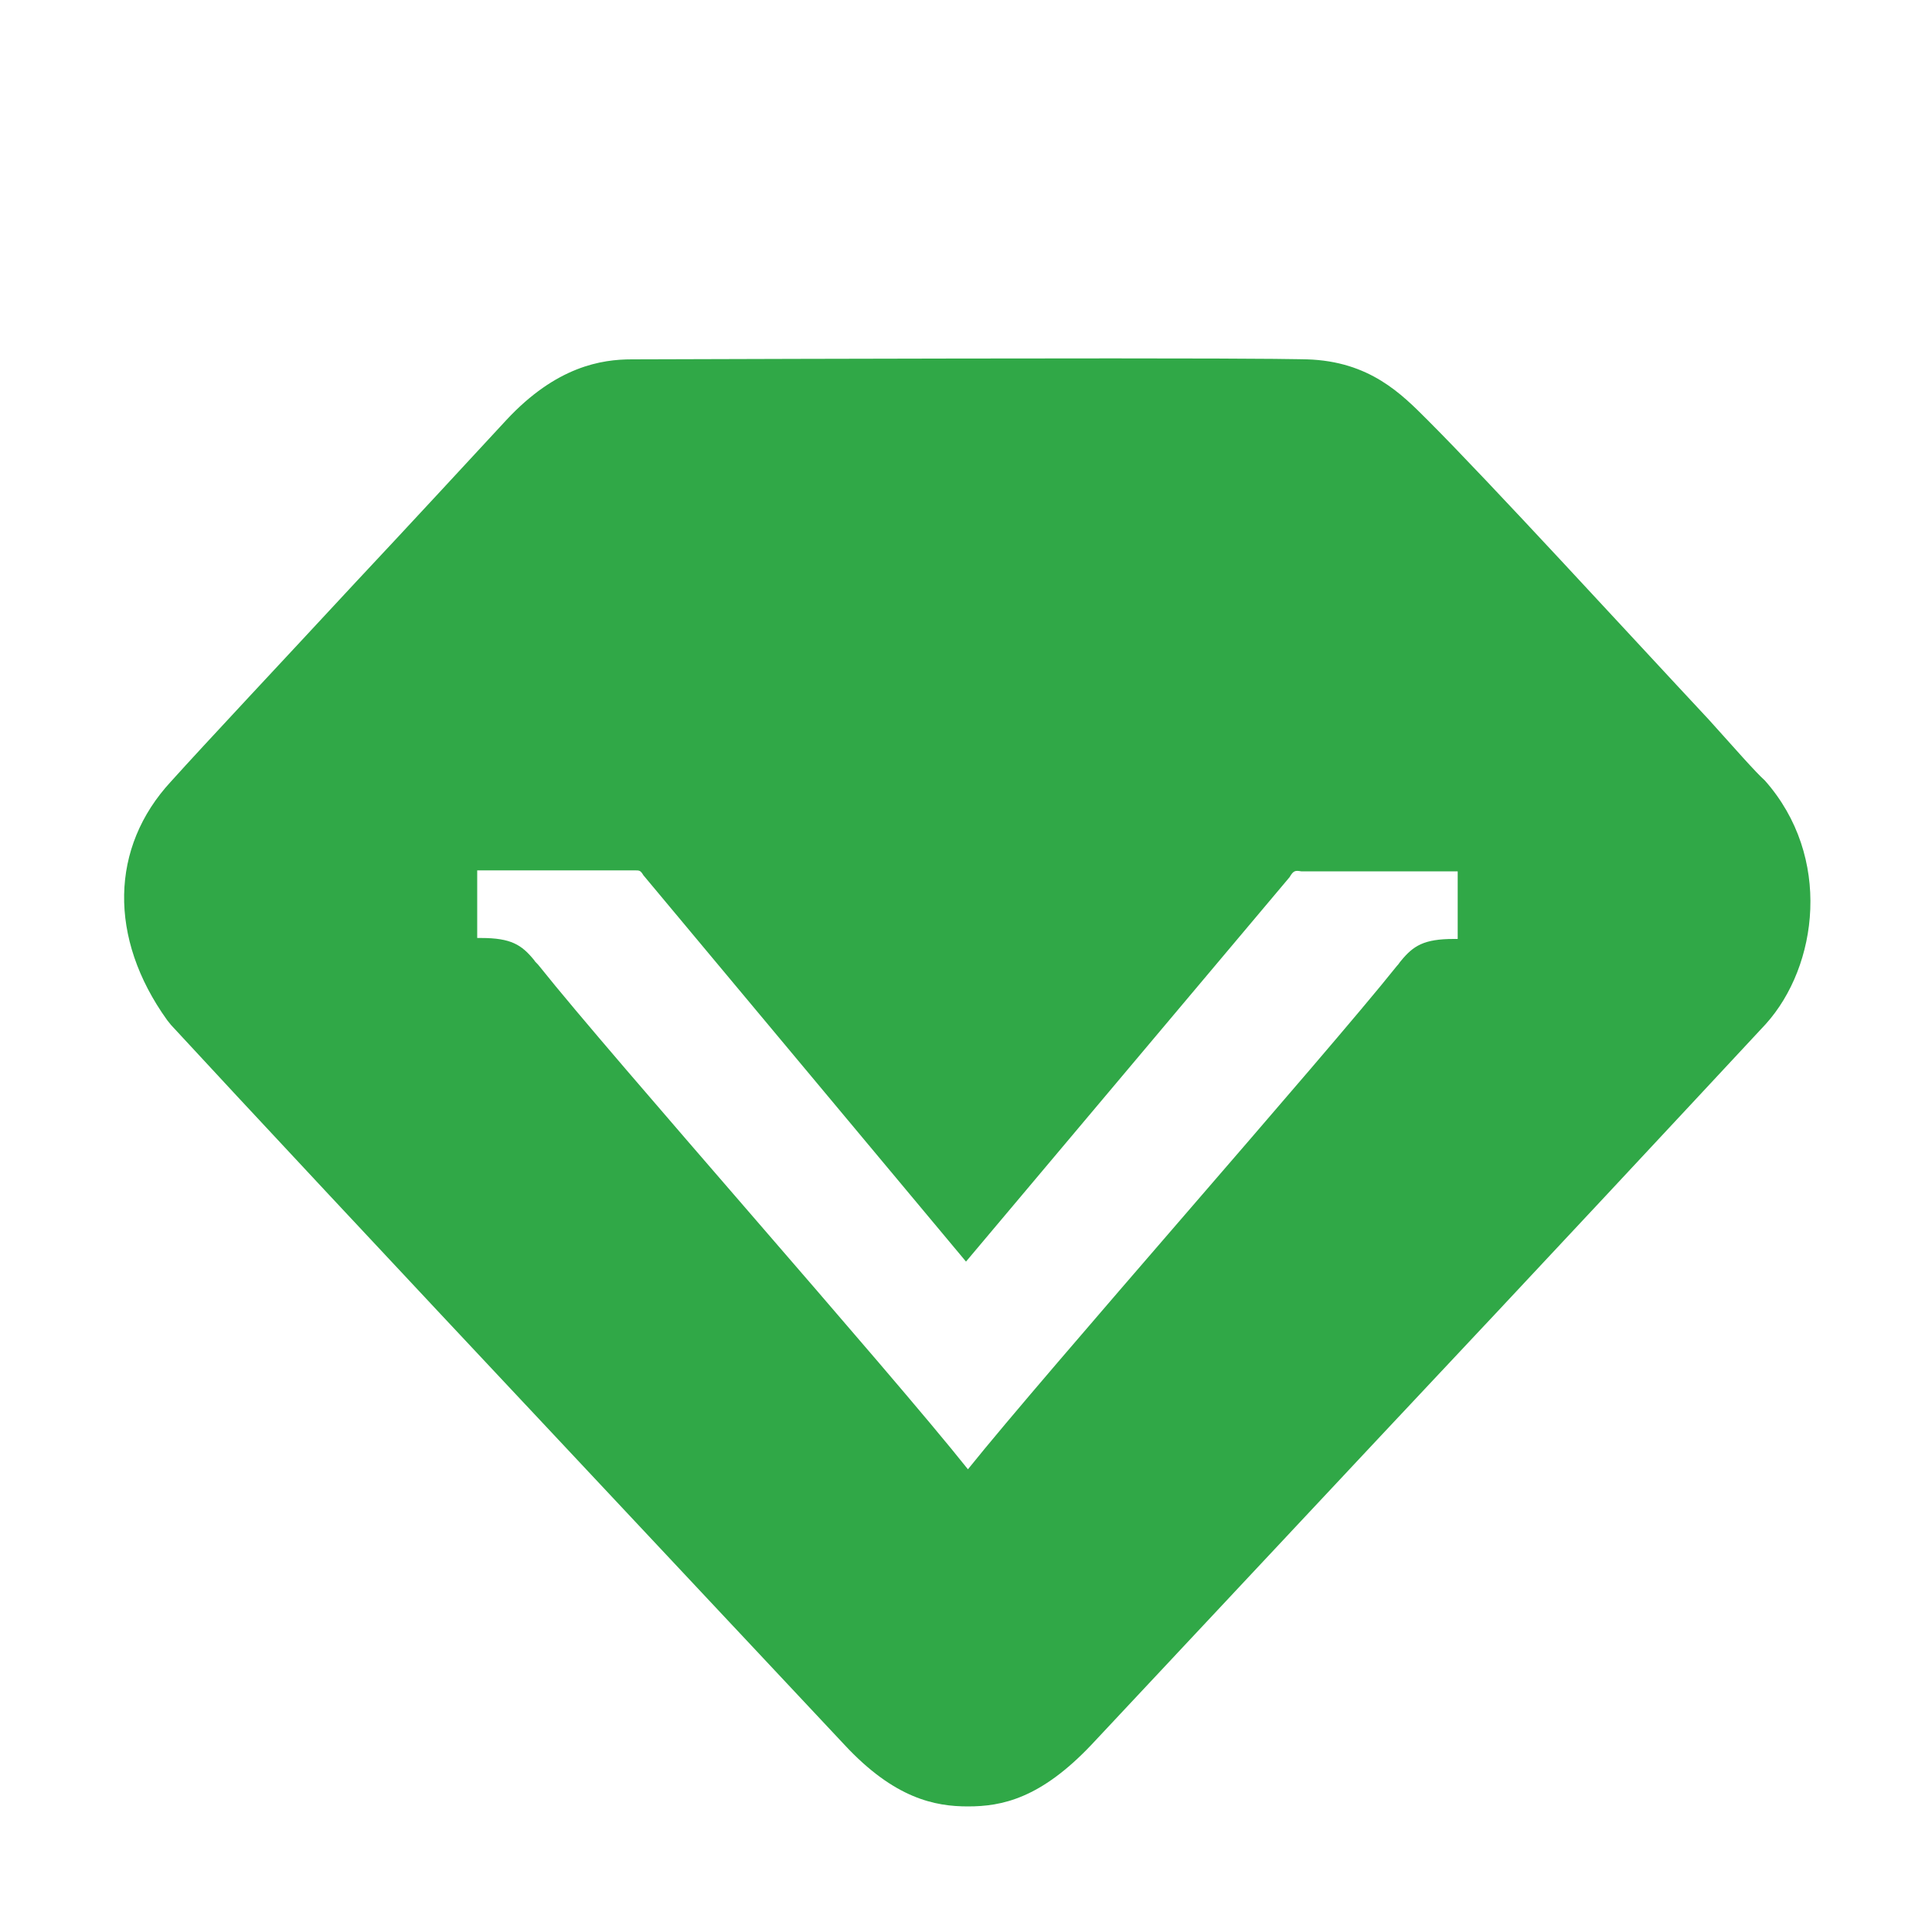 <?xml version="1.0" standalone="no"?><!DOCTYPE svg PUBLIC "-//W3C//DTD SVG 1.1//EN" "http://www.w3.org/Graphics/SVG/1.1/DTD/svg11.dtd"><svg t="1711441422412" class="icon" viewBox="0 0 1024 1024" version="1.1" xmlns="http://www.w3.org/2000/svg" p-id="43965" xmlns:xlink="http://www.w3.org/1999/xlink" width="200" height="200"><path d="M683.52 464.896L512 668.672l-171.008-204.8c-1.536-2.56-2.048-2.56-4.608-2.56h-83.456v35.84h2.048c15.872 0 21.504 3.584 28.16 11.776 0.512 1.024 1.536 1.536 3.072 3.584 37.888 47.616 185.344 214.016 226.816 266.24C554.496 727.04 701.952 560.128 740.352 512c1.024-1.024 1.536-2.048 2.048-2.56 6.656-8.192 12.288-11.776 28.16-11.776h2.048v-35.84h-82.944c-3.072-0.512-4.096-0.512-6.144 3.072z m251.904-51.2c35.84 40.448 28.16 98.304 0.512 129.024-41.472 44.544-116.736 125.44-205.824 220.16L578.56 924.672c-27.136 28.672-47.616 32.768-65.536 32.768-17.408 0-38.912-4.096-65.536-32.768l-146.432-156.16c-94.208-100.352-174.08-185.856-210.432-225.28l-2.048-2.56c-31.232-43.52-30.208-91.648 2.048-126.464 18.432-20.48 58.368-62.976 97.28-104.96 30.72-32.768 60.928-65.536 80.384-86.528 26.624-28.672 50.688-32.256 66.56-32.256 0 0 149.504-0.512 254.976-0.512 93.184 0 100.352 0.512 102.912 0.512 33.28 1.024 50.176 18.432 64 32.256 33.28 33.28 105.472 112.128 148.992 158.72 13.824 15.36 24.576 27.648 29.696 32.256z" fill="#30A847" p-id="43966"></path></svg>
